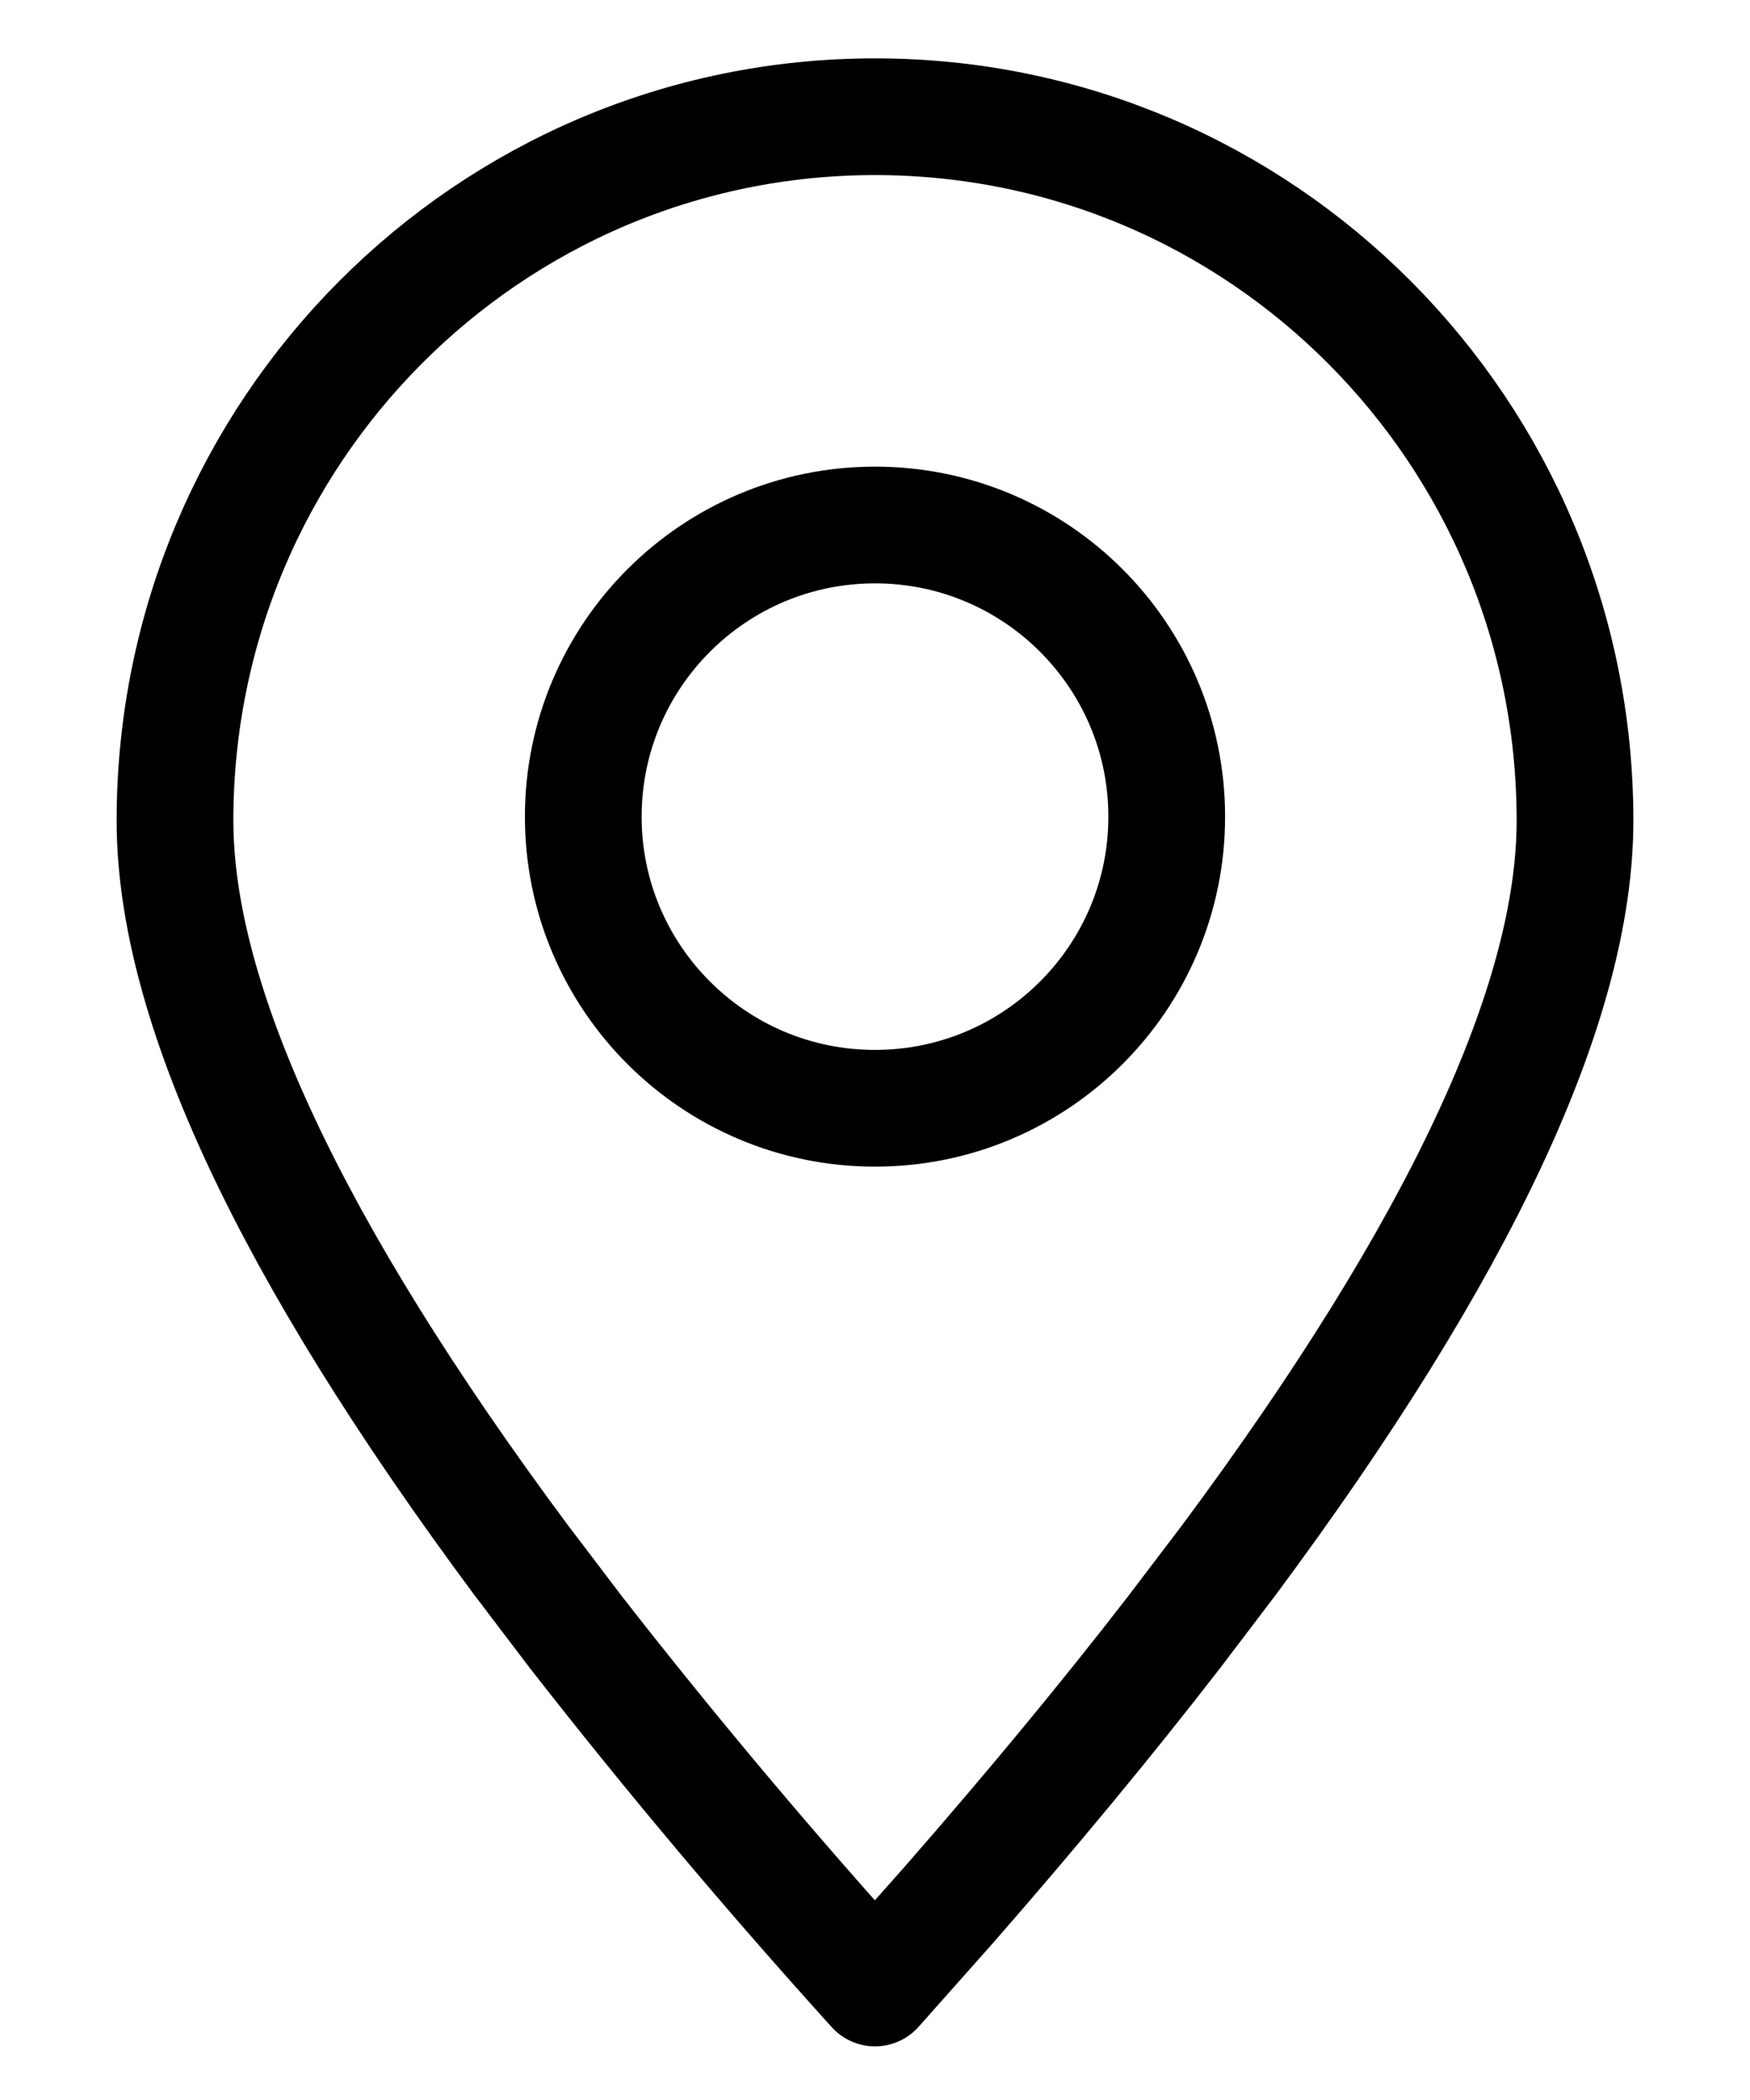 <svg width="10" height="12" viewBox="0 0 10 12" fill="none" xmlns="http://www.w3.org/2000/svg">
<path fill-rule="evenodd" clip-rule="evenodd" d="M5 11.36L5.421 10.886C5.898 10.34 6.328 9.82 6.709 9.327L7.025 8.911C8.342 7.137 9 5.73 9 4.689C9 2.467 7.209 0.667 5 0.667C2.791 0.667 1 2.467 1 4.689C1 5.73 1.658 7.137 2.975 8.911L3.291 9.327C3.836 10.026 4.406 10.703 5 11.36Z" stroke="black" stroke-width="0.667" stroke-linecap="round" stroke-linejoin="round"/>
<path d="M5 6.333C5.92 6.333 6.667 5.587 6.667 4.667C6.667 3.746 5.92 3 5 3C4.08 3 3.333 3.746 3.333 4.667C3.333 5.587 4.08 6.333 5 6.333Z" stroke="black" stroke-width="0.667" stroke-linecap="round" stroke-linejoin="round"/>
</svg>
